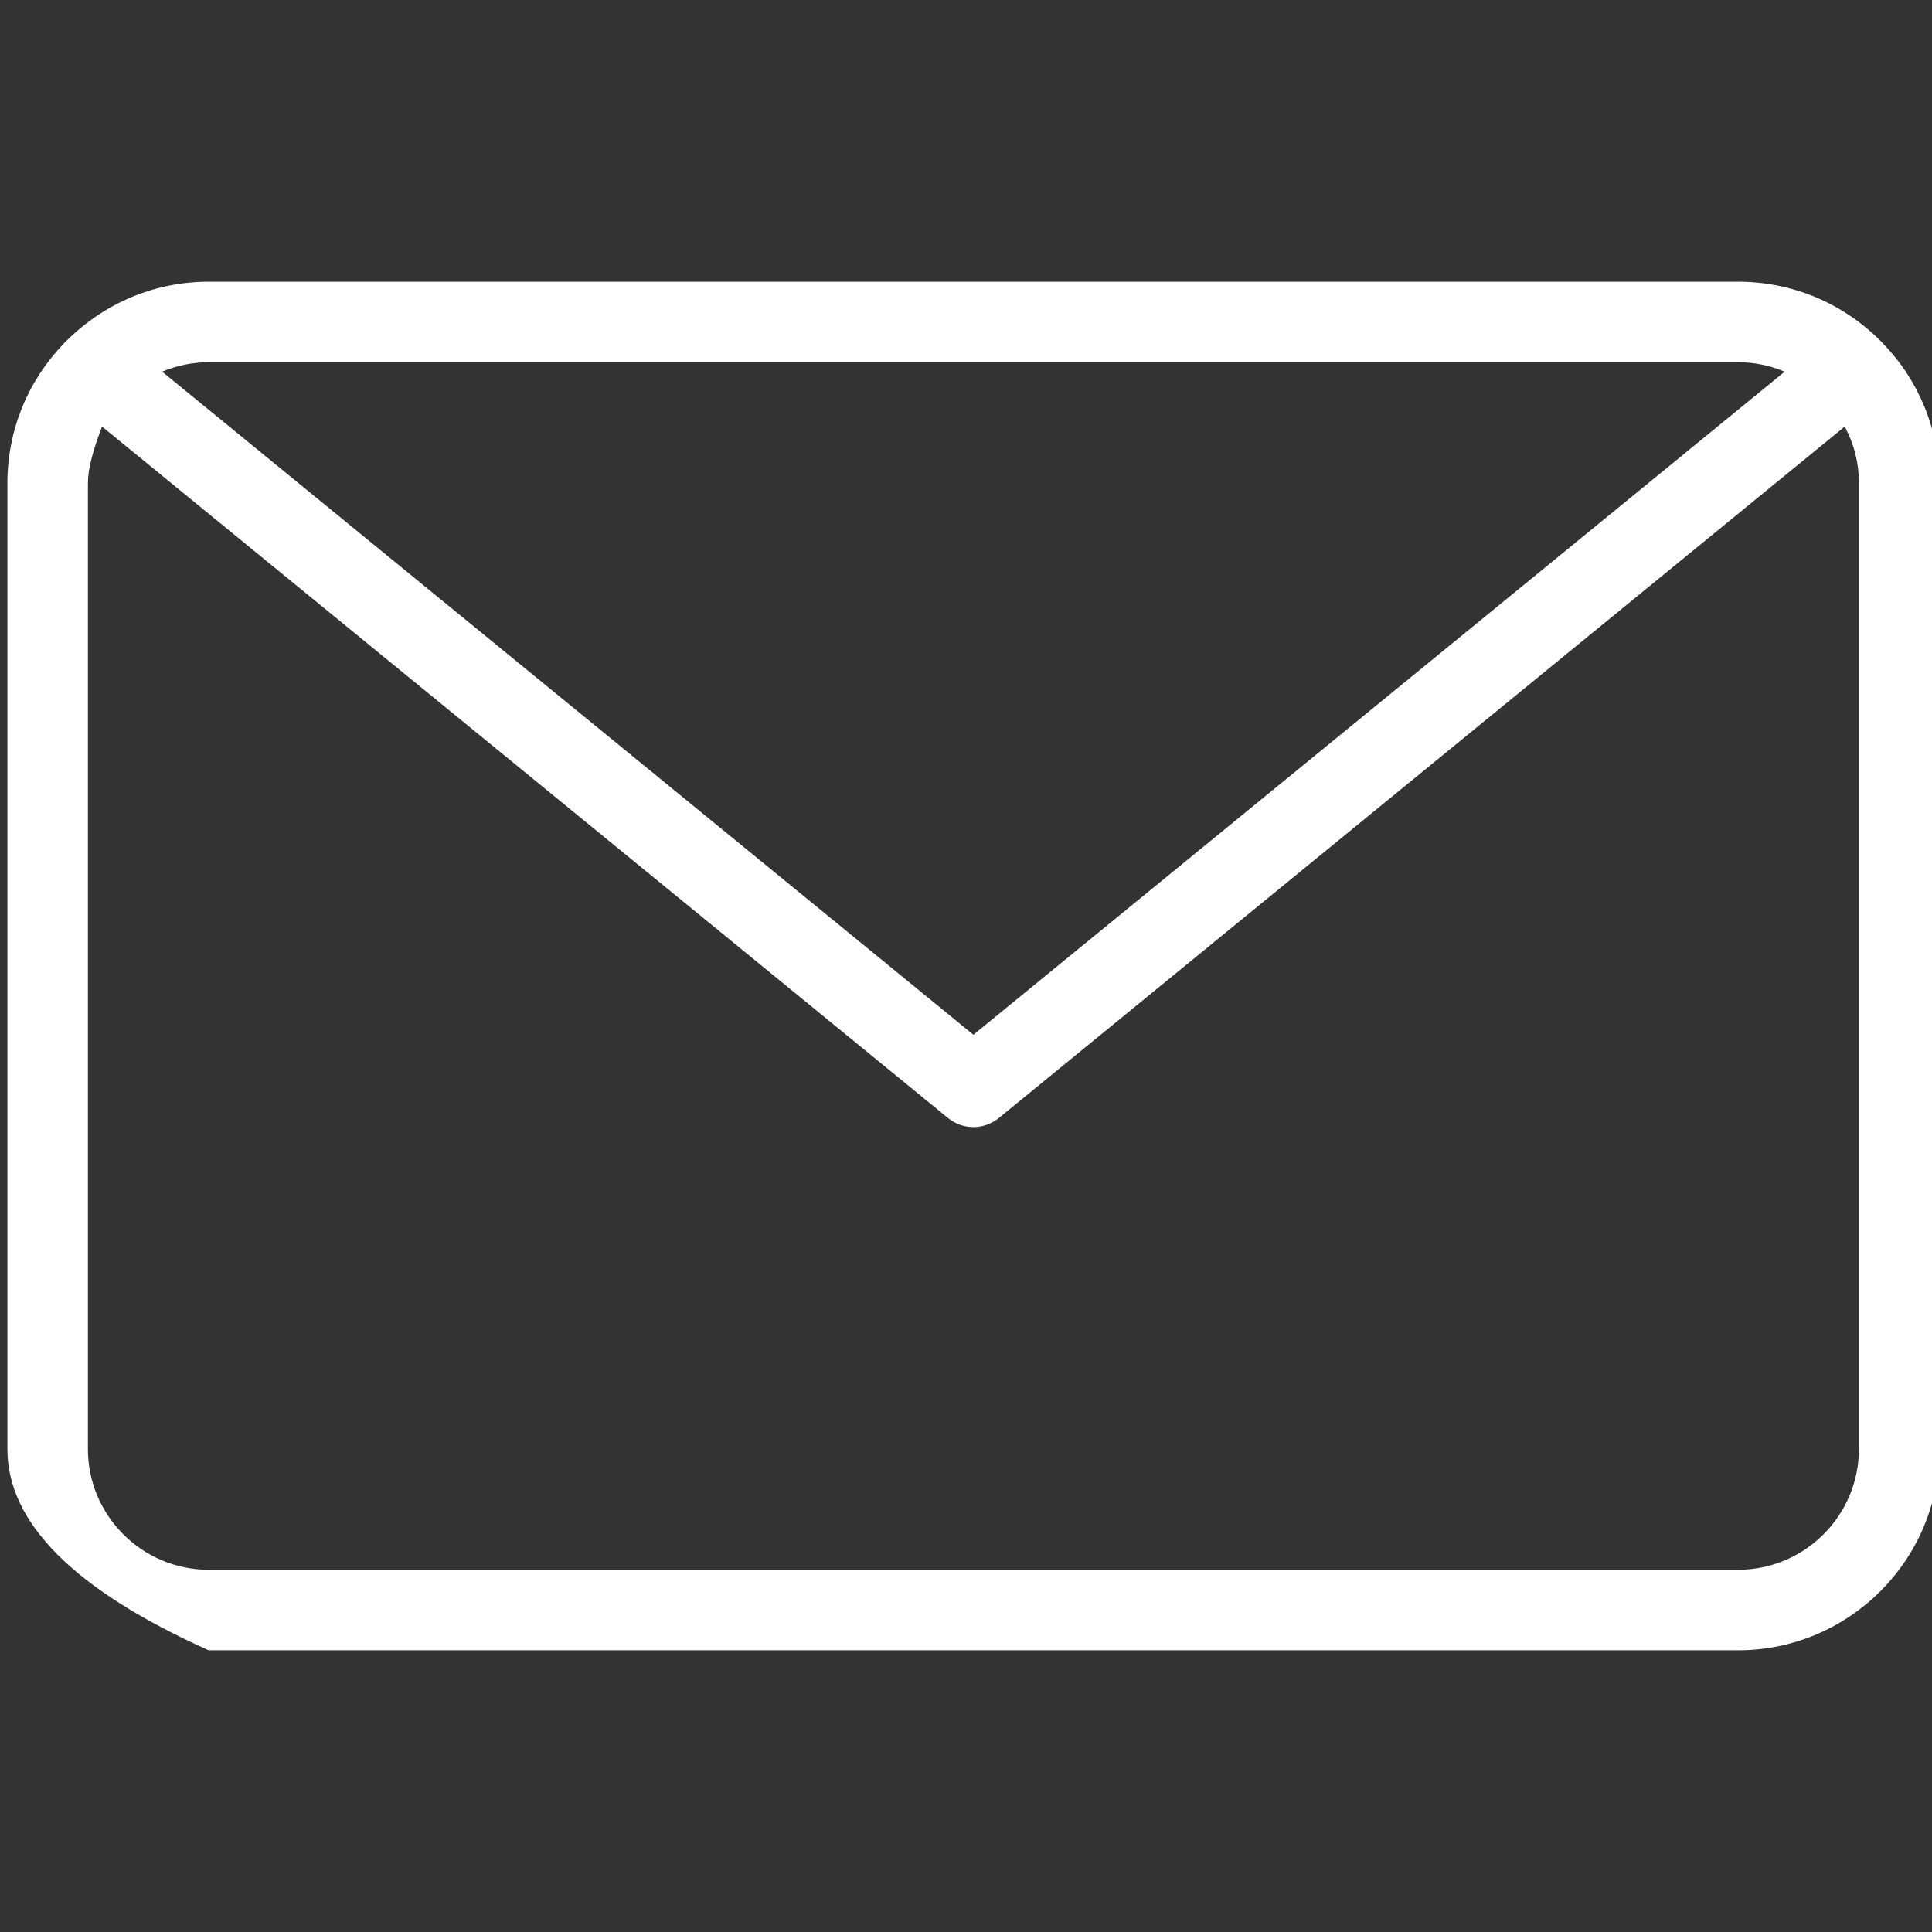 <?xml version="1.0" encoding="UTF-8" standalone="no"?>
<!DOCTYPE svg PUBLIC "-//W3C//DTD SVG 1.1//EN" "http://www.w3.org/Graphics/SVG/1.1/DTD/svg11.dtd">
<svg version="1.1" xmlns="http://www.w3.org/2000/svg" xmlns:xlink="http://www.w3.org/1999/xlink" preserveAspectRatio="xMidYMid meet" viewBox="0 0 640 640" width="36" height="36"><rect x="0" y="0" width="640" height="640" fill="#333333" stroke="none"/><defs><path d="M2.45 480C2.45 448 2.45 192 2.45 160C2.45 142.72 9.07 126.35 21.09 113.87C21.12 113.81 21.15 113.79 21.17 113.76C21.44 113.44 21.79 113.09 22.13 112.8C34.96 100.13 51.52 93.33 69.12 93.33C119.79 93.33 525.12 93.33 575.79 93.33C593.6 93.33 610.32 100.29 622.96 112.93C623.2 113.15 623.41 113.36 623.6 113.57C623.68 113.65 623.76 113.76 623.84 113.87C635.76 126.16 642.45 142.61 642.45 160C642.45 192 642.45 448 642.45 480C642.45 516.75 612.53 546.67 575.79 546.67C542.01 546.67 373.12 546.67 69.12 546.67C24.67 526.72 2.45 504.5 2.45 480ZM29.12 160C29.12 192 29.12 448 29.12 480C29.12 502.05 47.07 520 69.12 520C119.79 520 525.12 520 575.79 520C597.84 520 615.79 502.05 615.79 480C615.79 448 615.79 192 615.79 160C615.79 153.39 614.19 147.04 611.09 141.31C583.07 164.21 358.9 347.44 330.88 370.35C328.51 372.29 325.52 373.36 322.45 373.36C319.39 373.36 316.4 372.29 314.03 370.35C295.34 355.08 201.94 278.73 33.81 141.31C30.68 149.36 29.12 155.59 29.12 160ZM591.2 123.12C586.35 121.07 581.12 120 575.79 120C525.12 120 119.79 120 69.12 120C63.79 120 58.56 121.07 53.71 123.12C71.62 137.76 161.2 210.98 322.45 342.77C483.7 210.98 573.28 137.76 591.2 123.12Z" id="h8X4RwQq5"></path></defs><g><g><g><use xlink:href="#h8X4RwQq5" opacity="1" fill="#ffffff" fill-opacity="1"></use><g><use xlink:href="#h8X4RwQq5" opacity="1" fill-opacity="0" stroke="#cc2222" stroke-width="0" stroke-opacity="0"></use></g></g></g></g></svg>